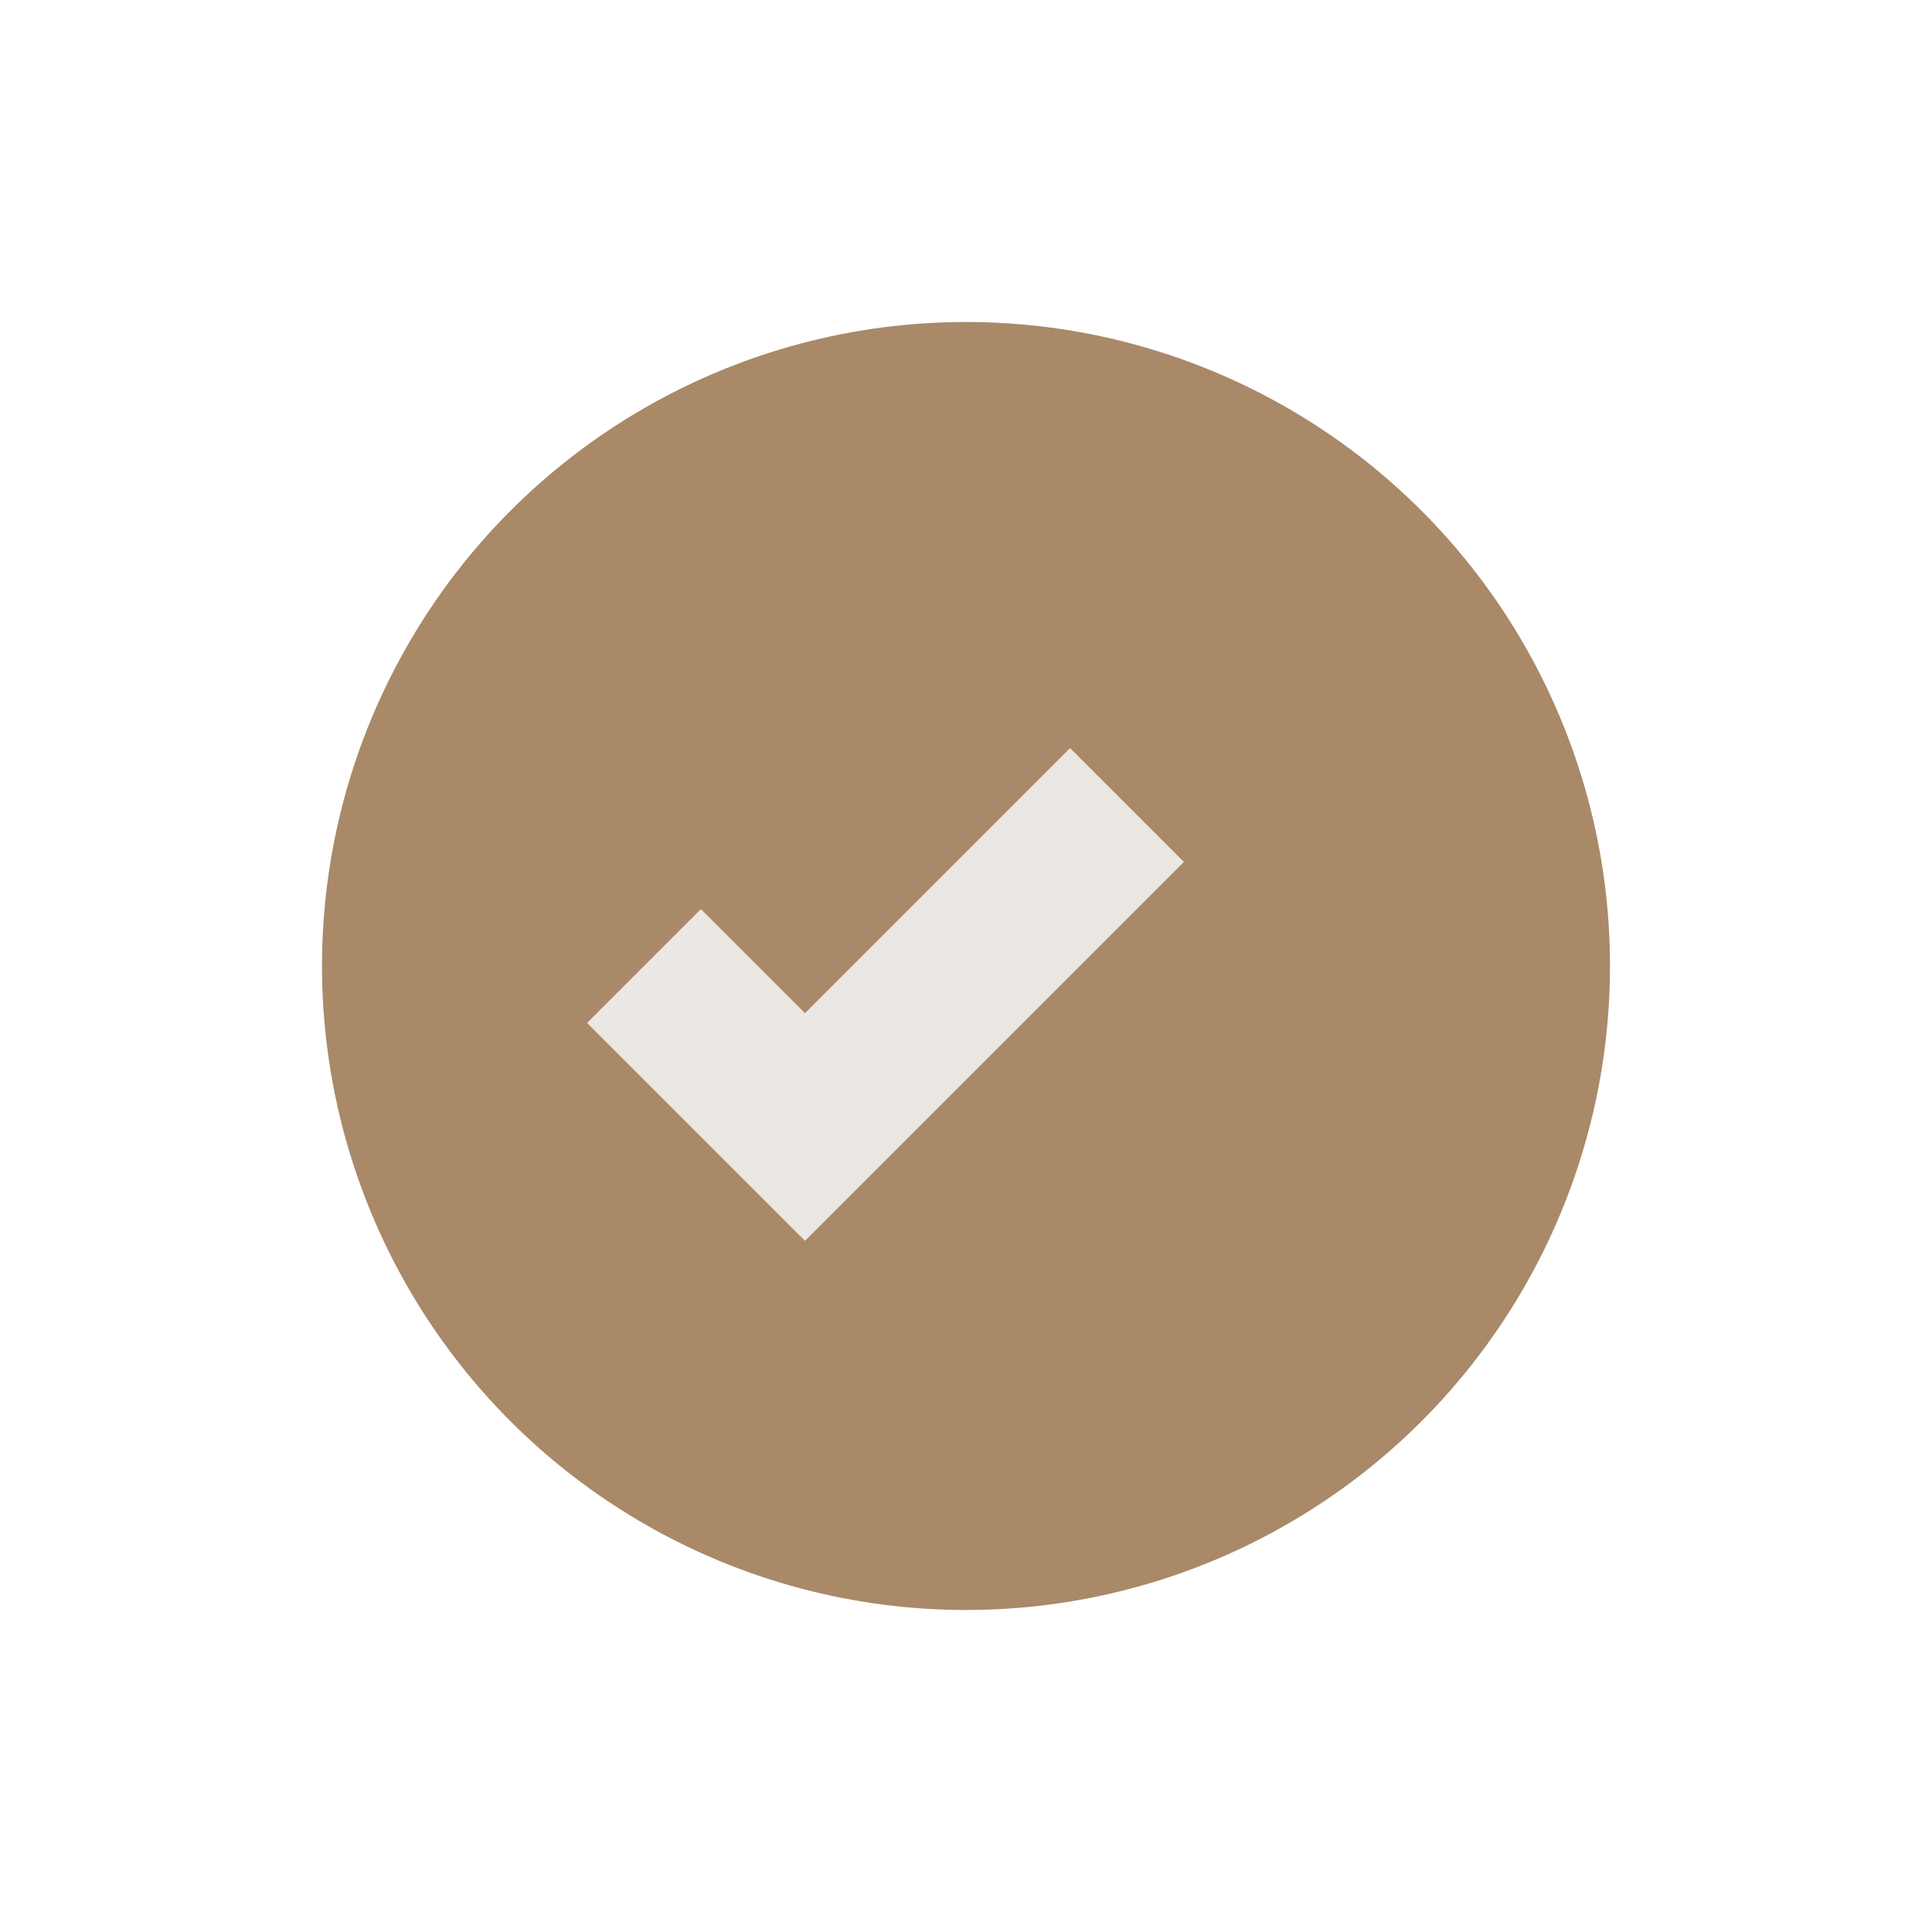 <?xml version="1.0" encoding="UTF-8"?>
<svg xmlns="http://www.w3.org/2000/svg" viewBox="0 0 24 24" width="32" height="32"><circle cx="12" cy="12" r="8" fill="#A98968"/><path d="M8 12l2 2 4-4" fill="none" stroke="#EBE7E2" stroke-width="2"/></svg>